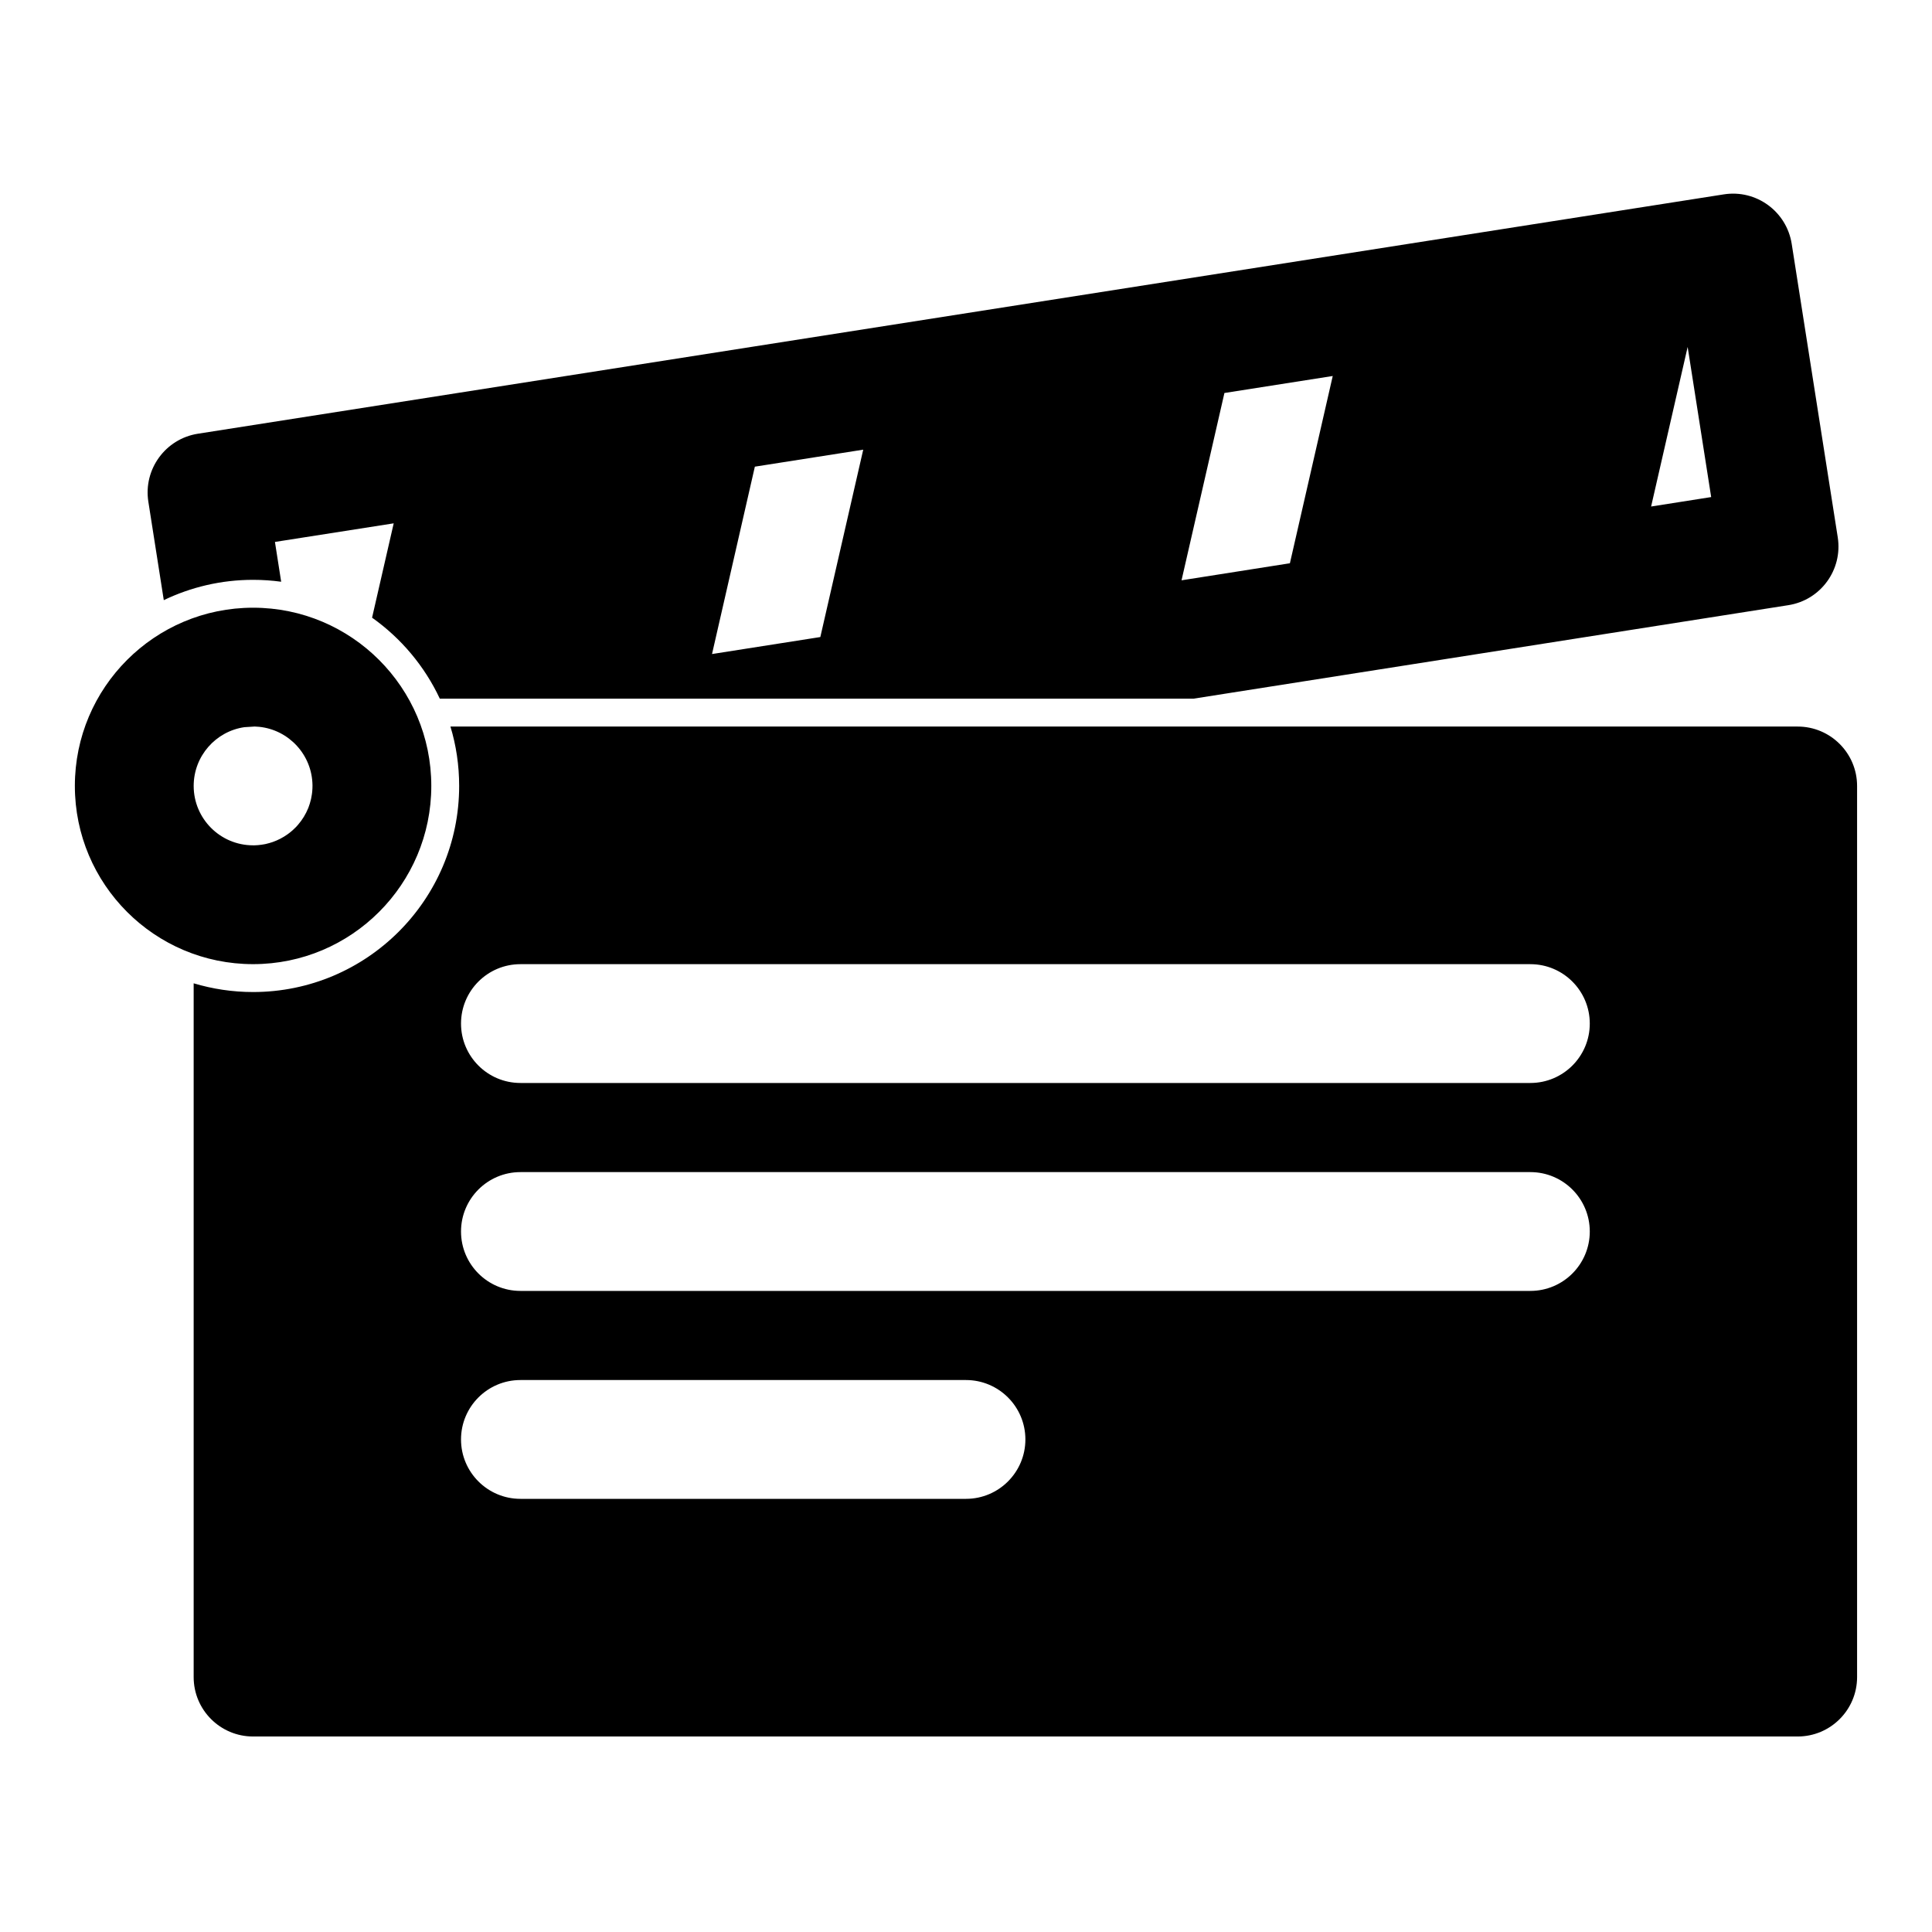 <?xml version="1.0" encoding="UTF-8"?>
<!-- Uploaded to: ICON Repo, www.svgrepo.com, Generator: ICON Repo Mixer Tools -->
<svg fill="#000000" width="800px" height="800px" version="1.1" viewBox="144 144 512 512" xmlns="http://www.w3.org/2000/svg">
 <path d="m263.37 336.54c1.512 4.977 2.312 10.266 2.312 15.742 0 30.133-24.465 54.617-54.617 54.617-5.481 0-10.754-0.82-15.742-2.312v183.86c0 8.691 7.055 15.742 15.742 15.742h409.34c8.691 0 15.742-7.055 15.742-15.742v-236.16c0-8.691-7.055-15.742-15.742-15.742h-357.04zm18.547 204.67h118.08c8.691 0 15.742-7.055 15.742-15.742 0-8.691-7.055-15.742-15.742-15.742h-118.08c-8.691 0-15.742 7.055-15.742 15.742 0 8.691 7.055 15.742 15.742 15.742zm0-55.105h267.65c8.691 0 15.742-7.055 15.742-15.742 0-8.691-7.055-15.742-15.742-15.742h-267.65c-8.691 0-15.742 7.055-15.742 15.742 0 8.691 7.055 15.742 15.742 15.742zm0-55.105h267.65c8.691 0 15.742-7.055 15.742-15.742 0-8.691-7.055-15.742-15.742-15.742h-267.65c-8.691 0-15.742 7.055-15.742 15.742 0 8.691 7.055 15.742 15.742 15.742zm-70.848-125.95c-26.07 0-47.23 21.16-47.23 47.23 0 26.07 21.16 47.23 47.23 47.23 26.07 0 47.23-21.16 47.23-47.23 0-26.07-21.16-47.23-47.23-47.23zm-2.297 31.66 2.723-0.172c0.395 0.016 0.805 0.047 1.195 0.078 7.856 0.805 14.012 7.414 14.121 15.461v0.203c0 0.234 0 0.473-0.016 0.707l-0.016 0.203c-0.016 0.395-0.047 0.789-0.109 1.18l-0.031 0.219c-0.109 0.805-0.301 1.605-0.535 2.363l-0.375 1.09-0.031 0.078c-0.66 1.637-1.574 3.133-2.723 4.457-0.125 0.141-0.25 0.285-0.379 0.426l-0.125 0.141c-0.234 0.234-0.488 0.488-0.738 0.707l-0.219 0.203-0.141 0.125c-0.395 0.348-0.805 0.66-1.227 0.961-1.18 0.836-2.488 1.512-3.871 2-0.598 0.203-1.211 0.379-1.828 0.52l-0.395 0.078-0.379 0.062-0.395 0.062c-0.613 0.094-1.227 0.141-1.844 0.156h-0.363c-8.691 0-15.742-7.055-15.742-15.742 0-7.902 5.84-14.469 13.445-15.57zm51.781-7.559c-4.031-8.613-10.266-16.012-17.949-21.461l5.731-25-31.473 4.93 1.652 10.547c-2.441-0.332-4.93-0.504-7.445-0.504-8.469 0-16.5 1.938-23.664 5.383l-4.094-26.105c-1.34-8.582 4.535-16.641 13.113-17.996l404.4-63.434c8.598-1.355 16.641 4.519 17.996 13.113l12.203 77.777c1.34 8.582-4.519 16.641-13.113 17.98l-157.57 24.766h-199.79zm83.492-61.48-11.352 49.656 28.703-4.504 11.367-49.656zm124.44-19.523-11.367 49.641 28.719-4.519 11.352-49.625zm122.76-12.203-9.684 42.289 15.918-2.504z" fill-rule="evenodd"/>
</svg>